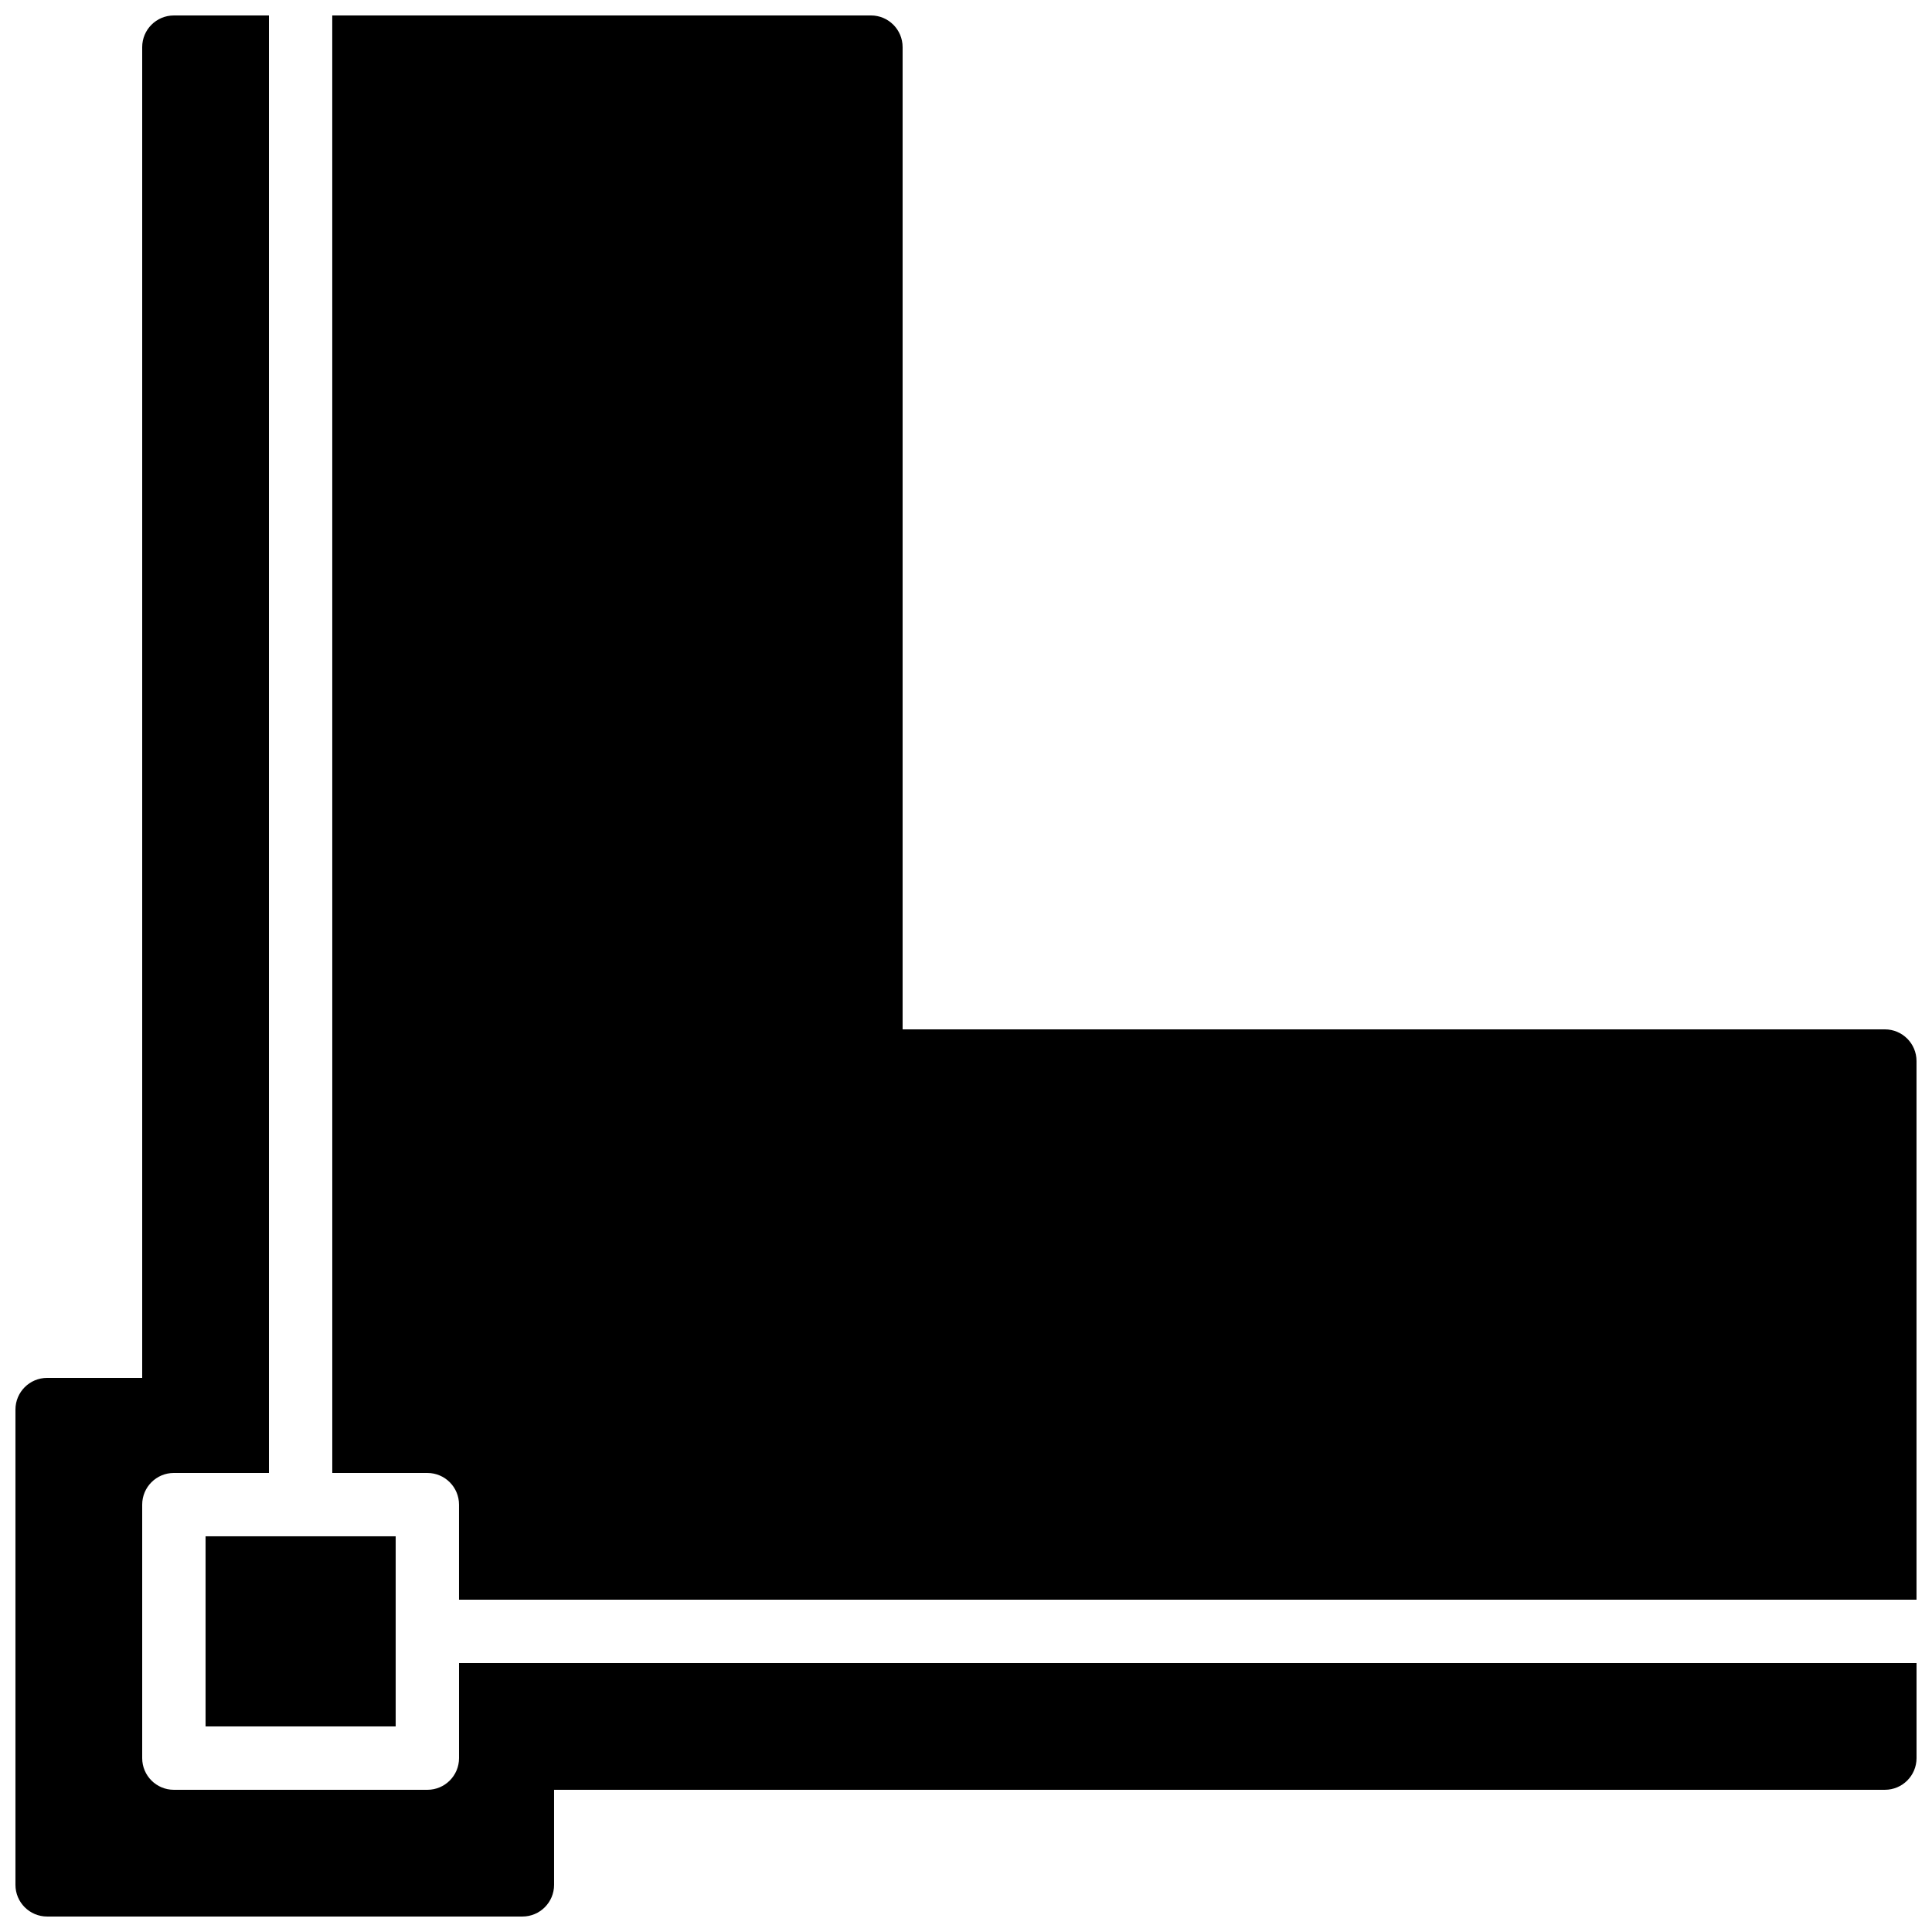 <?xml version="1.0" encoding="UTF-8"?>
<!-- Uploaded to: SVG Repo, www.svgrepo.com, Generator: SVG Repo Mixer Tools -->
<svg width="800px" height="800px" version="1.1" viewBox="144 144 512 512" xmlns="http://www.w3.org/2000/svg">
 <defs>
  <clipPath id="b">
   <path d="m232 148.09h419.9v419.91h-419.9z"/>
  </clipPath>
  <clipPath id="a">
   <path d="m148.09 148.09h503.81v503.81h-503.81z"/>
  </clipPath>
 </defs>
 <path d="m198.48 601.52h50.379v-50.383h-50.379z" fill-rule="evenodd"/>
 <g clip-path="url(#b)">
  <path d="m232.06 534.35h25.191c4.644 0 8.395 3.762 8.395 8.398v25.188h386.25v-142.75c0-4.633-3.75-8.395-8.395-8.395h-260.3v-260.3c0-4.637-3.754-8.398-8.398-8.398h-142.75z" fill-rule="evenodd"/>
 </g>
 <g clip-path="url(#a)">
  <path d="m265.65 584.73v25.188c0 4.637-3.75 8.398-8.395 8.398h-67.176c-4.644 0-8.395-3.762-8.395-8.398v-67.172c0-4.637 3.75-8.398 8.395-8.398h25.191v-386.25h-25.191c-4.644 0-8.395 3.762-8.395 8.398v352.66h-25.191c-4.644 0-8.398 3.762-8.398 8.398v125.95c0 4.633 3.754 8.395 8.398 8.395h125.95c4.641 0 8.395-3.762 8.395-8.395v-25.191h352.67c4.644 0 8.395-3.762 8.395-8.398v-25.188z" fill-rule="evenodd"/>
 </g>
</svg>